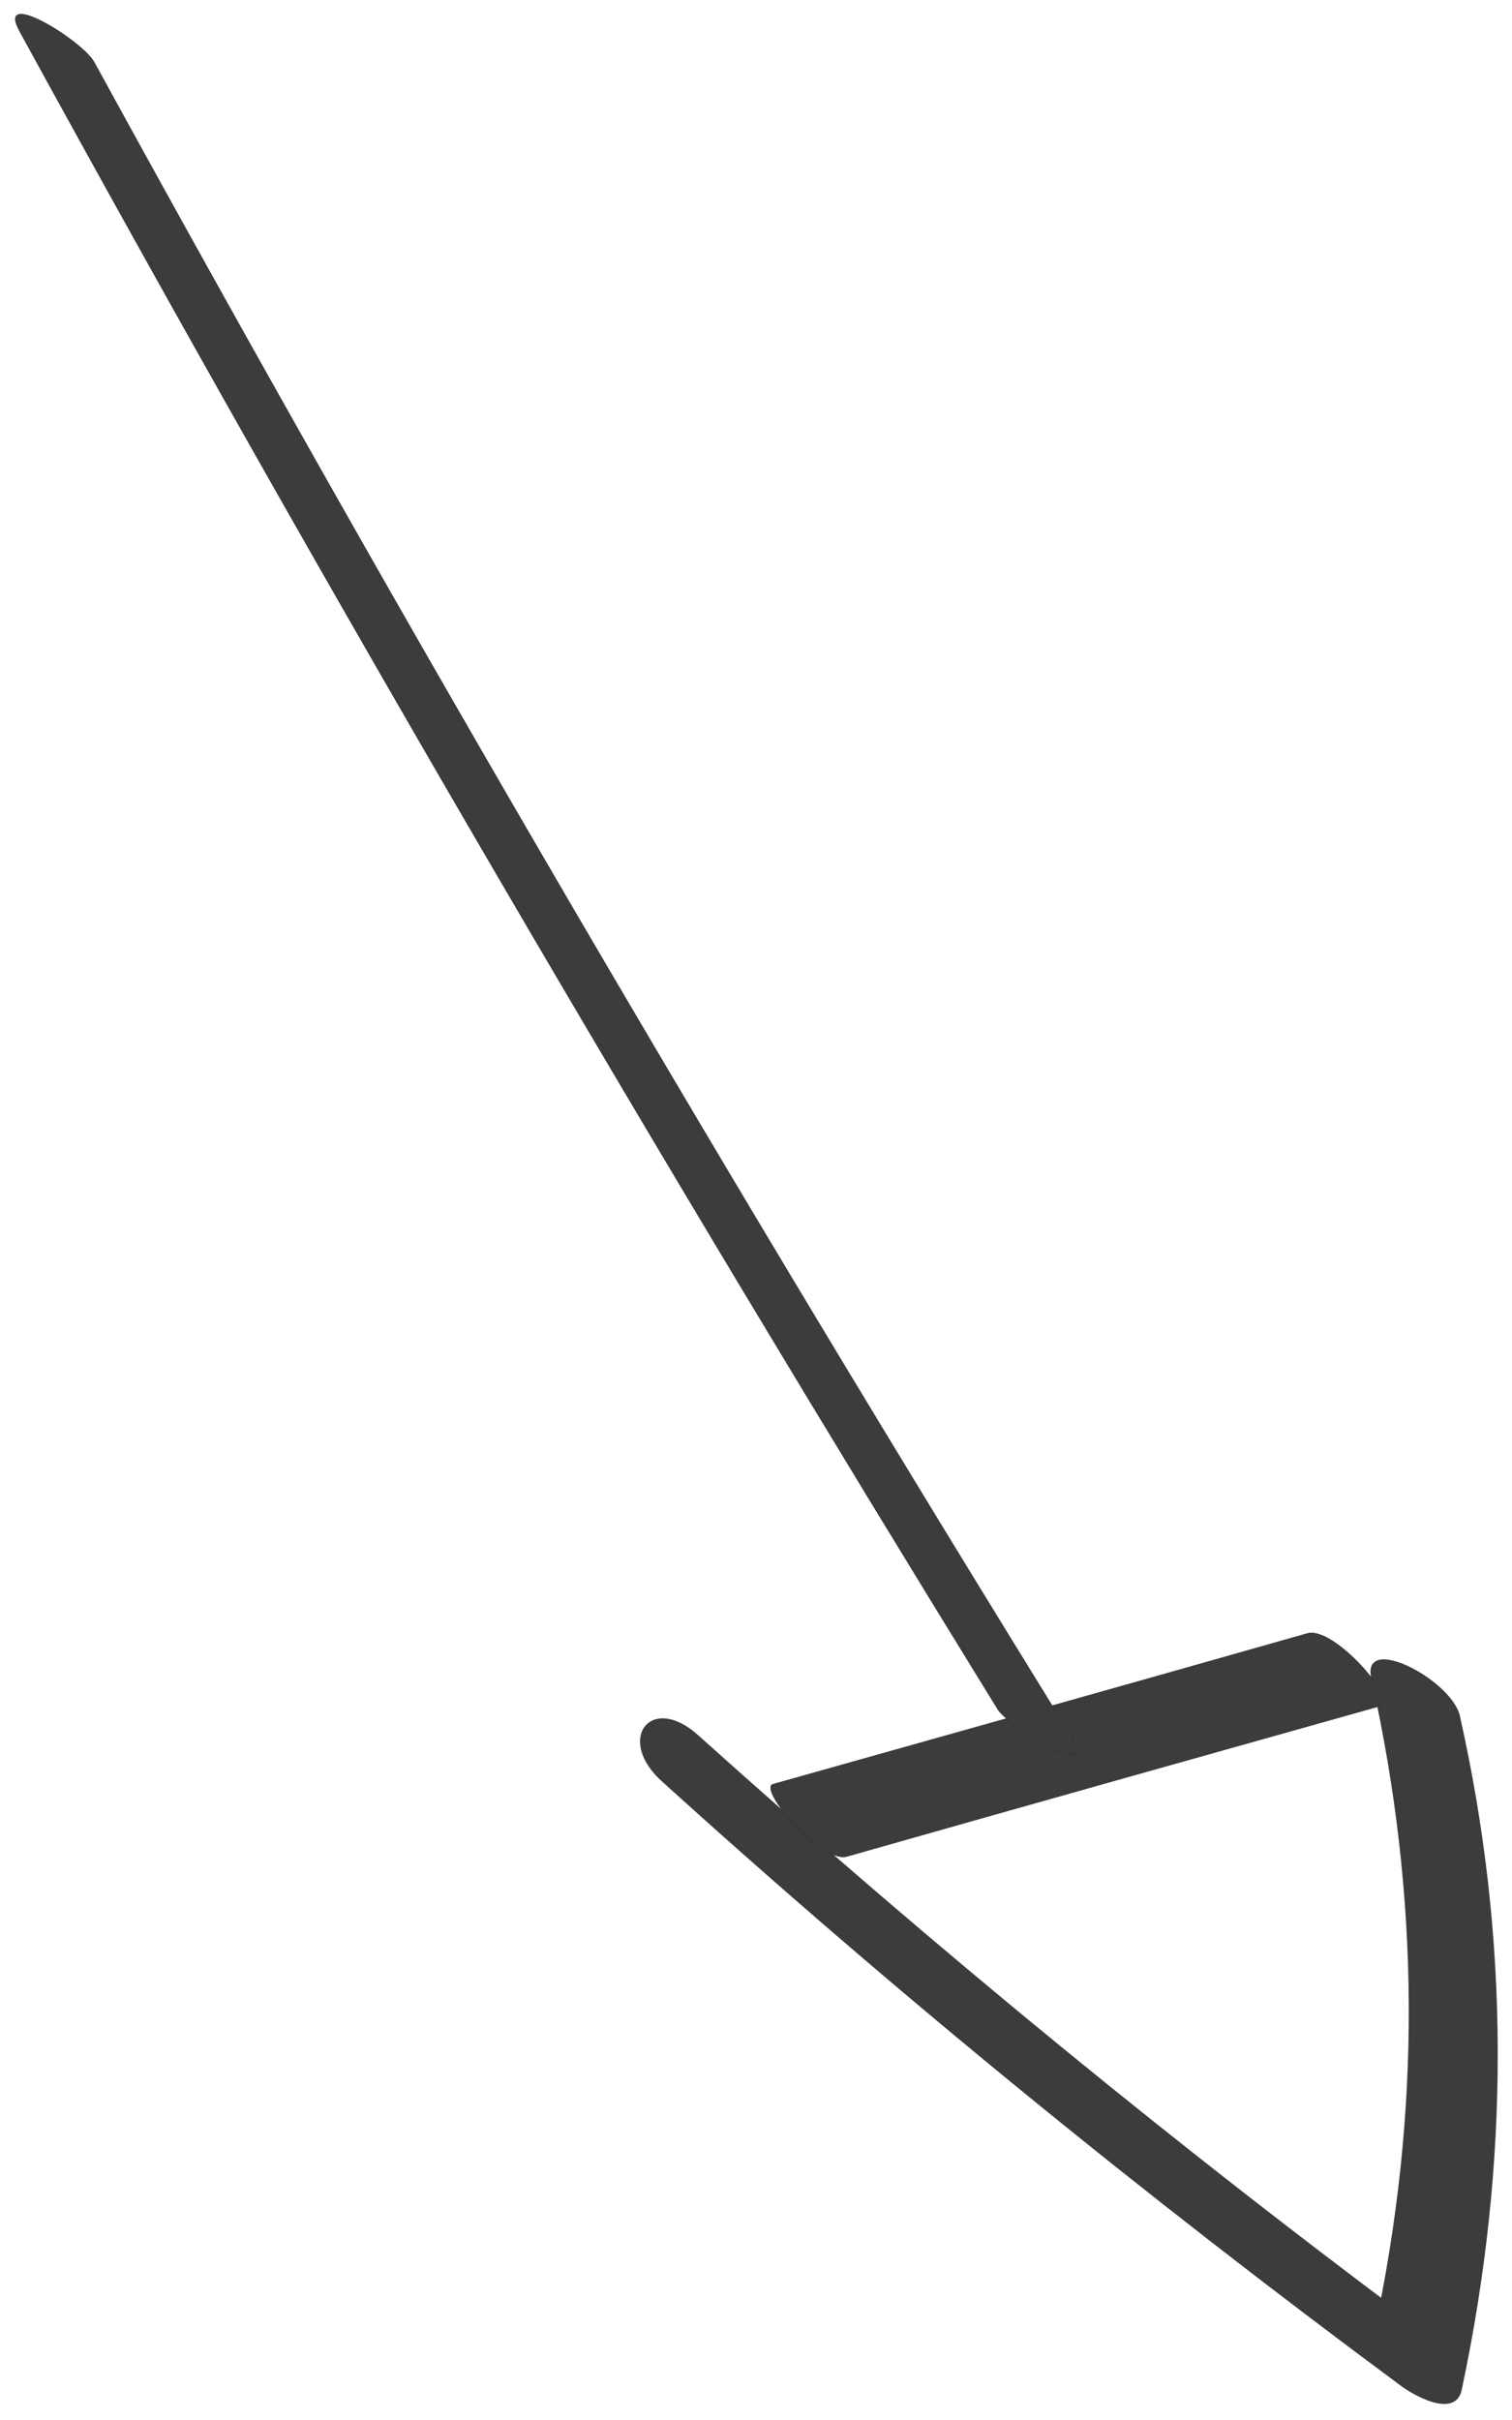 <?xml version="1.0" encoding="utf-8"?>
<!-- Generator: Adobe Illustrator 21.0.0, SVG Export Plug-In . SVG Version: 6.00 Build 0)  -->
<svg version="1.1" id="Ebene_1" xmlns="http://www.w3.org/2000/svg" xmlns:xlink="http://www.w3.org/1999/xlink" x="0px" y="0px"
	 viewBox="0 0 1920 3071.3" style="enable-background:new 0 0 1920 3071.3;" xml:space="preserve">
<style type="text/css">
	.st0{clip-path:url(#SVGID_2_);fill:#3C3C3B;}
	.st1{clip-path:url(#SVGID_4_);fill:none;}
	.st2{clip-path:url(#SVGID_6_);}
	.st3{clip-path:url(#SVGID_8_);fill:#3C3C3B;}
	.st4{clip-path:url(#SVGID_10_);}
	.st5{clip-path:url(#SVGID_12_);fill:#3C3C3B;}
</style>
<g>
	<g>
		<g>
			<defs>
				<rect id="SVGID_1_" y="0" width="1920" height="3069.9"/>
			</defs>
			<clipPath id="SVGID_2_">
				<use xlink:href="#SVGID_1_"  style="overflow:visible;"/>
			</clipPath>
			<path class="st0" d="M1853.8,2177.6c63.7,283,63.7,566.1,2.6,854.2c-7.7,40.8-66.2,5.1-79-5.1
				c-323.8-239.7-637.4-494.7-935.8-765c-61.1-53.6-15.4-114.7,45.9-58.7c300.8,270.2,612,525.3,935.8,765
				c-25.4-2.6-53.6-2.6-79-5.1c61.1-283,58.7-555.8-2.6-831.2C1726.2,2070.4,1843.5,2131.7,1853.8,2177.6"/>
		</g>
	</g>
	<g>
		<g>
			<defs>
				<rect id="SVGID_3_" y="0" width="1920" height="3069.9"/>
			</defs>
			<clipPath id="SVGID_4_">
				<use xlink:href="#SVGID_3_"  style="overflow:visible;"/>
			</clipPath>
			<path class="st1" d="M1853.8,2177.6c63.7,283,63.7,566.1,2.6,854.2c-7.7,40.8-66.2,5.1-79-5.1
				c-323.8-239.7-637.4-494.7-935.8-765c-61.1-53.6-15.4-114.7,45.9-58.7c300.8,270.2,612,525.3,935.8,765
				c-25.4-2.6-53.6-2.6-79-5.1c61.1-283,58.7-555.8-2.6-831.2C1726.2,2070.4,1843.5,2131.7,1853.8,2177.6z"/>
		</g>
	</g>
	<g>
		<g>
			<defs>
				<rect id="SVGID_5_" y="0" width="1920" height="3069.9"/>
			</defs>
			<clipPath id="SVGID_6_">
				<use xlink:href="#SVGID_5_"  style="overflow:visible;"/>
			</clipPath>
			<path class="st2" d="M1754.2,2164.8c-226.9,63.7-453.9,127.5-678.2,191.2c-33.1,10.2-114.7-86.7-94.4-91.8
				c226.9-63.7,453.9-127.5,678.2-191.2C1693.1,2062.7,1774.7,2157.1,1754.2,2164.8"/>
		</g>
	</g>
	<g>
		<g>
			<defs>
				<rect id="SVGID_7_" y="0" width="1920" height="3069.9"/>
			</defs>
			<clipPath id="SVGID_8_">
				<use xlink:href="#SVGID_7_"  style="overflow:visible;"/>
			</clipPath>
			<path class="st3" d="M1754.2,2164.8c-226.9,63.7-453.9,127.5-678.2,191.2c-33.1,10.2-114.7-86.7-94.4-91.8
				c226.9-63.7,453.9-127.5,678.2-191.2C1693.1,2062.7,1774.7,2157.1,1754.2,2164.8z"/>
		</g>
	</g>
	<g>
		<g>
			<defs>
				<rect id="SVGID_9_" y="0" width="1920" height="3069.9"/>
			</defs>
			<clipPath id="SVGID_10_">
				<use xlink:href="#SVGID_9_"  style="overflow:visible;"/>
			</clipPath>
			<path class="st4" d="M1267.2,2169.9C836.3,1471.2,420.6,762.4,25.4,40.8C-7.7-17.9,104.5,51,119.8,79
				C515,800.6,930.7,1509.4,1361.6,2205.6C1394.7,2261.6,1282.6,2192.8,1267.2,2169.9"/>
		</g>
	</g>
	<g>
		<g>
			<defs>
				<rect id="SVGID_11_" y="0" width="1920" height="3069.9"/>
			</defs>
			<clipPath id="SVGID_12_">
				<use xlink:href="#SVGID_11_"  style="overflow:visible;"/>
			</clipPath>
			<path class="st5" d="M1267.2,2169.9C836.3,1471.2,420.6,762.4,25.4,40.8C-7.7-17.9,104.5,51,119.8,79
				C515,800.6,930.7,1509.4,1361.6,2205.6C1394.7,2261.6,1282.6,2192.8,1267.2,2169.9z"/>
		</g>
	</g>
</g>
</svg>
